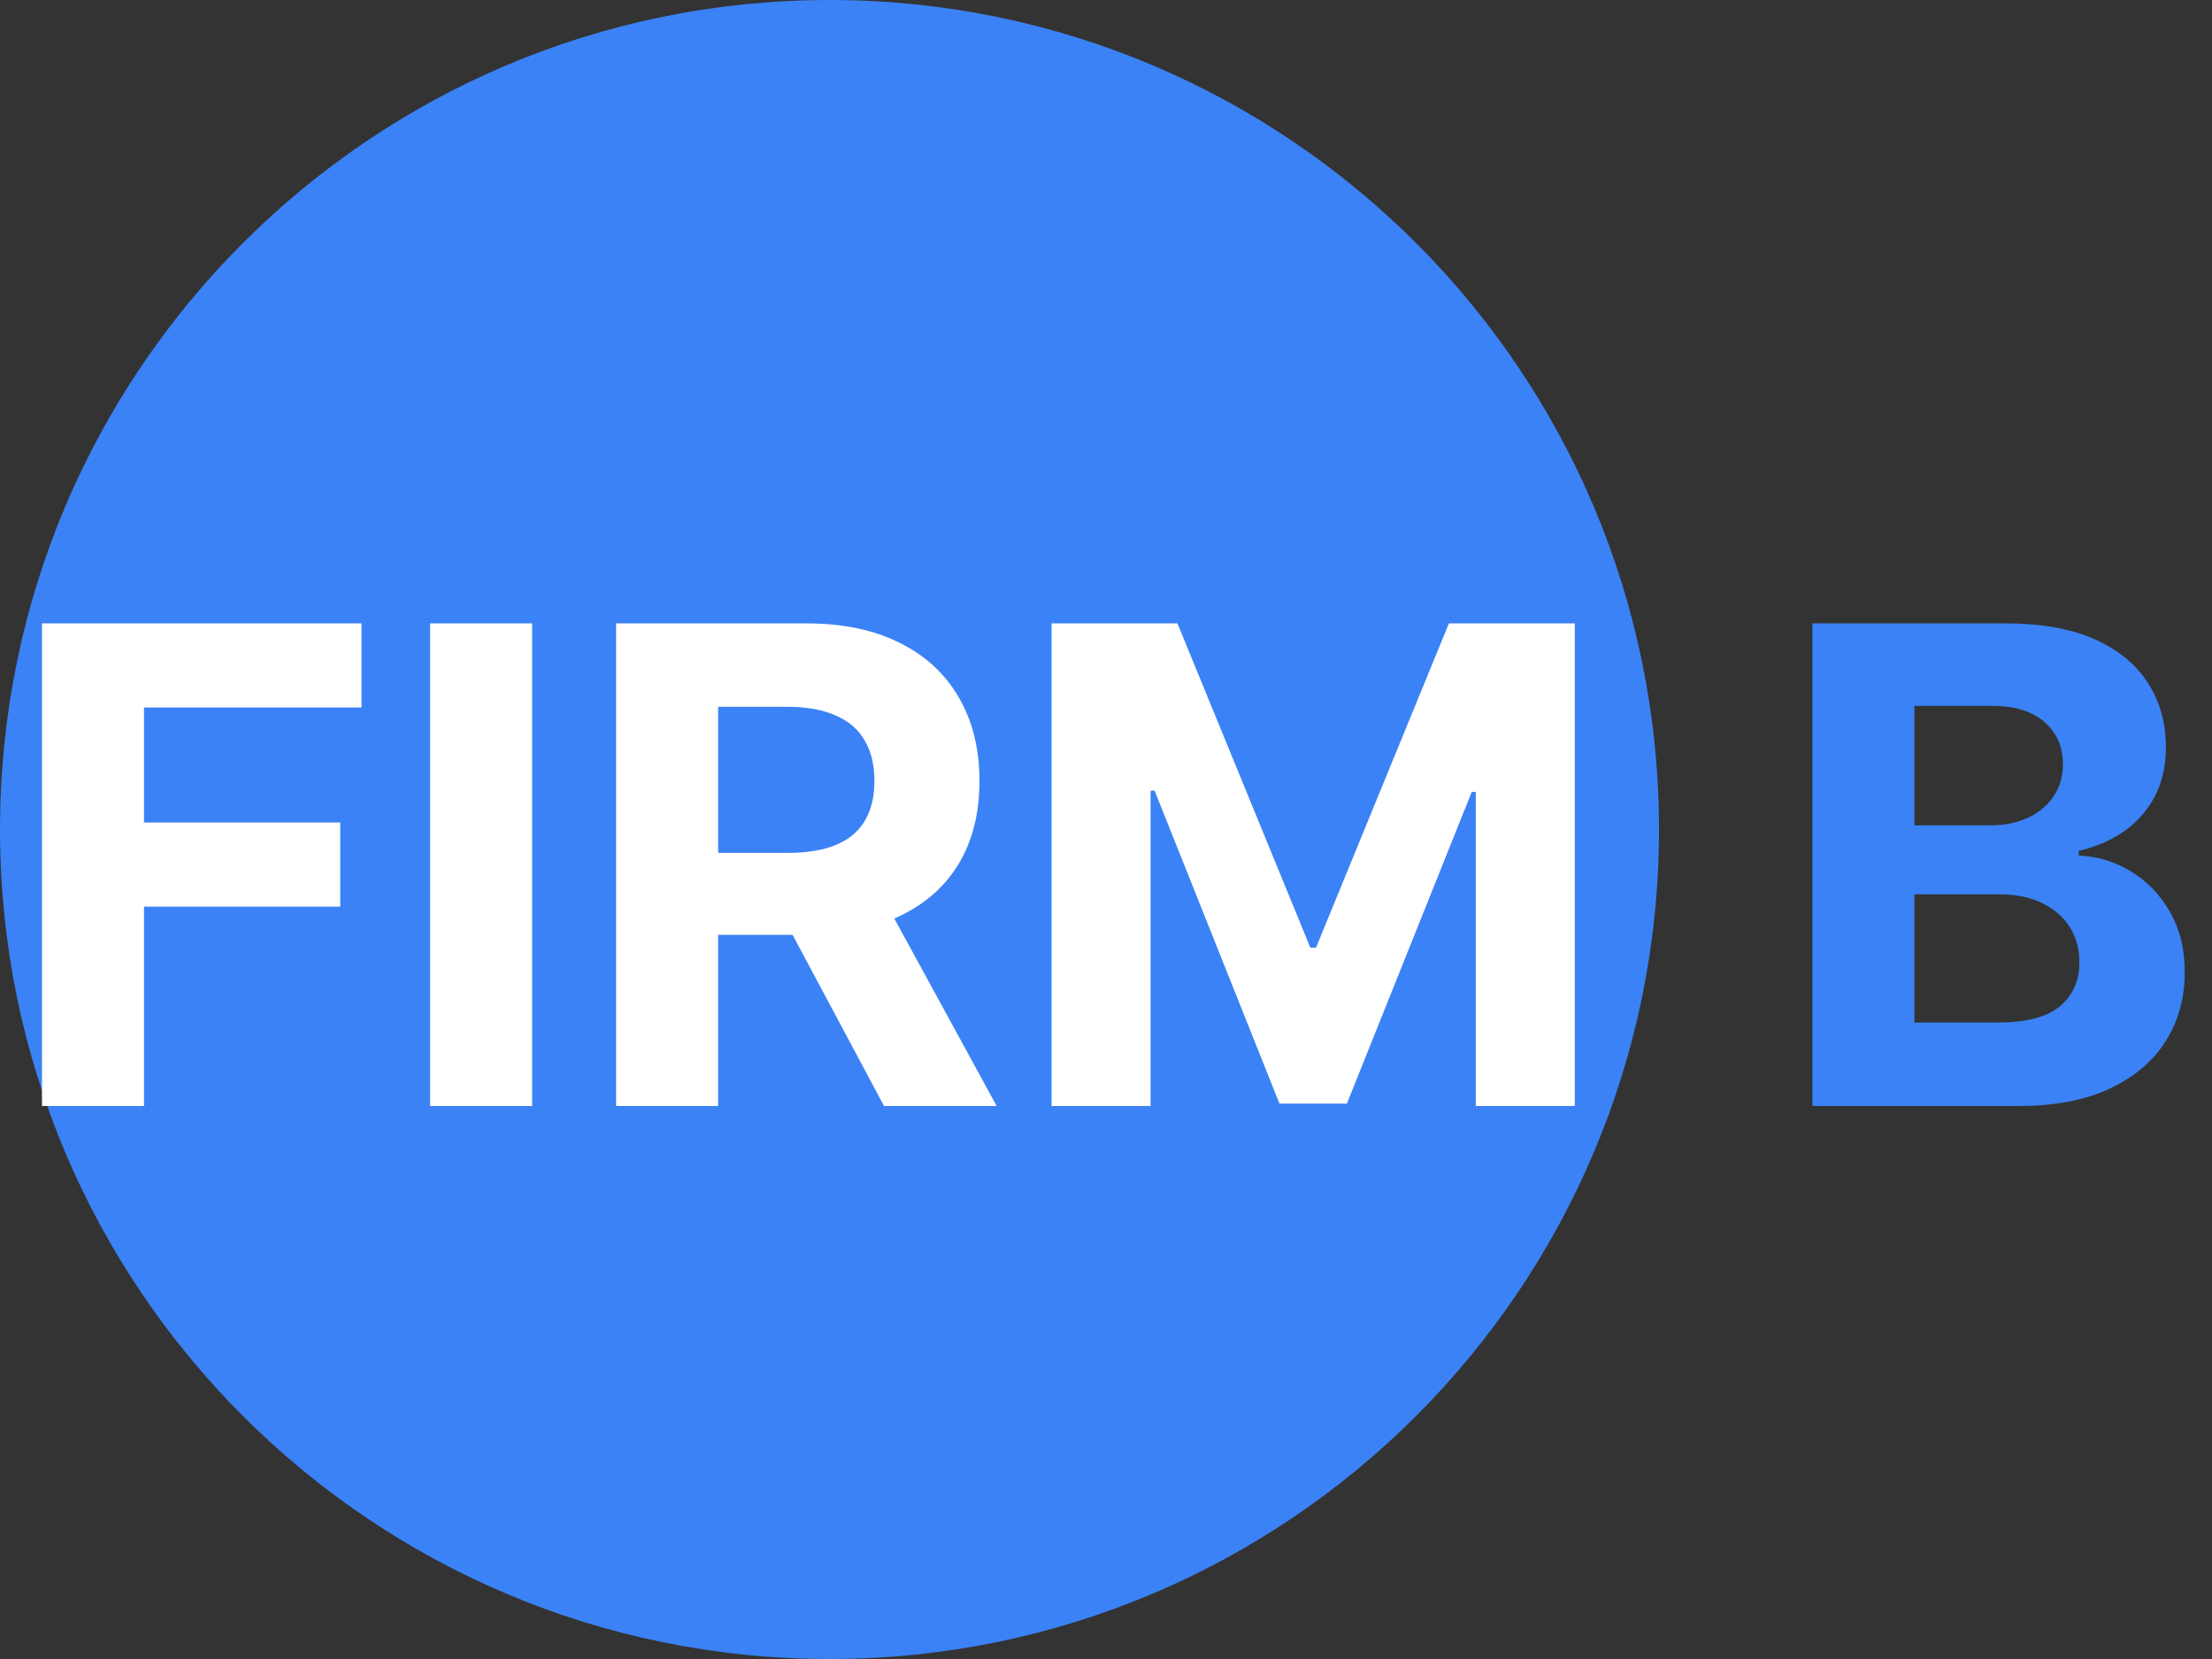 <svg width="40" height="30" viewBox="0 0 40 30" fill="none" xmlns="http://www.w3.org/2000/svg">
<rect x="0" y="0" width="40" height="30" fill="#333333" stroke="none"/>
<path d="M15 30C23.284 30 30 23.284 30 15C30 6.716 23.284 0 15 0C6.716 0 0 6.716 0 15C0 23.284 6.716 30 15 30Z" fill="#3B82F6"/>
<path d="M0.759 20V11.273H6.537V12.794H2.604V14.874H6.153V16.395H2.604V20H0.759ZM9.623 11.273V20H7.778V11.273H9.623ZM11.141 20V11.273H14.585C15.244 11.273 15.806 11.391 16.272 11.626C16.741 11.859 17.097 12.19 17.342 12.619C17.589 13.046 17.712 13.547 17.712 14.124C17.712 14.703 17.587 15.202 17.337 15.619C17.087 16.034 16.725 16.352 16.251 16.574C15.779 16.796 15.208 16.906 14.538 16.906H12.232V15.423H14.239C14.592 15.423 14.884 15.375 15.117 15.278C15.35 15.182 15.523 15.037 15.637 14.844C15.754 14.651 15.812 14.411 15.812 14.124C15.812 13.834 15.754 13.589 15.637 13.391C15.523 13.192 15.349 13.041 15.113 12.939C14.88 12.834 14.586 12.781 14.231 12.781H12.986V20H11.141ZM15.854 16.028L18.023 20H15.986L13.864 16.028H15.854ZM19.016 11.273H21.292L23.695 17.136H23.798L26.201 11.273H28.477V20H26.687V14.32H26.614L24.356 19.957H23.137L20.879 14.298H20.806V20H19.016V11.273Z" fill="white"/>
<path d="M32.774 20V11.273H36.269C36.91 11.273 37.446 11.368 37.875 11.558C38.304 11.749 38.626 12.013 38.842 12.351C39.058 12.686 39.166 13.072 39.166 13.51C39.166 13.851 39.098 14.151 38.962 14.409C38.825 14.665 38.638 14.875 38.399 15.04C38.163 15.202 37.894 15.317 37.59 15.385V15.47C37.922 15.484 38.233 15.578 38.523 15.751C38.815 15.925 39.053 16.168 39.234 16.48C39.416 16.79 39.507 17.159 39.507 17.588C39.507 18.051 39.392 18.465 39.162 18.828C38.935 19.189 38.598 19.474 38.152 19.685C37.706 19.895 37.156 20 36.503 20H32.774ZM34.619 18.491H36.124C36.638 18.491 37.013 18.393 37.249 18.197C37.484 17.999 37.602 17.734 37.602 17.405C37.602 17.163 37.544 16.95 37.428 16.766C37.311 16.581 37.145 16.436 36.929 16.331C36.716 16.226 36.462 16.173 36.166 16.173H34.619V18.491ZM34.619 14.925H35.987C36.24 14.925 36.465 14.881 36.66 14.793C36.859 14.702 37.016 14.574 37.129 14.409C37.246 14.244 37.304 14.047 37.304 13.817C37.304 13.501 37.192 13.247 36.967 13.054C36.746 12.861 36.43 12.764 36.021 12.764H34.619V14.925Z" fill="#3B82F6"/>
</svg>
